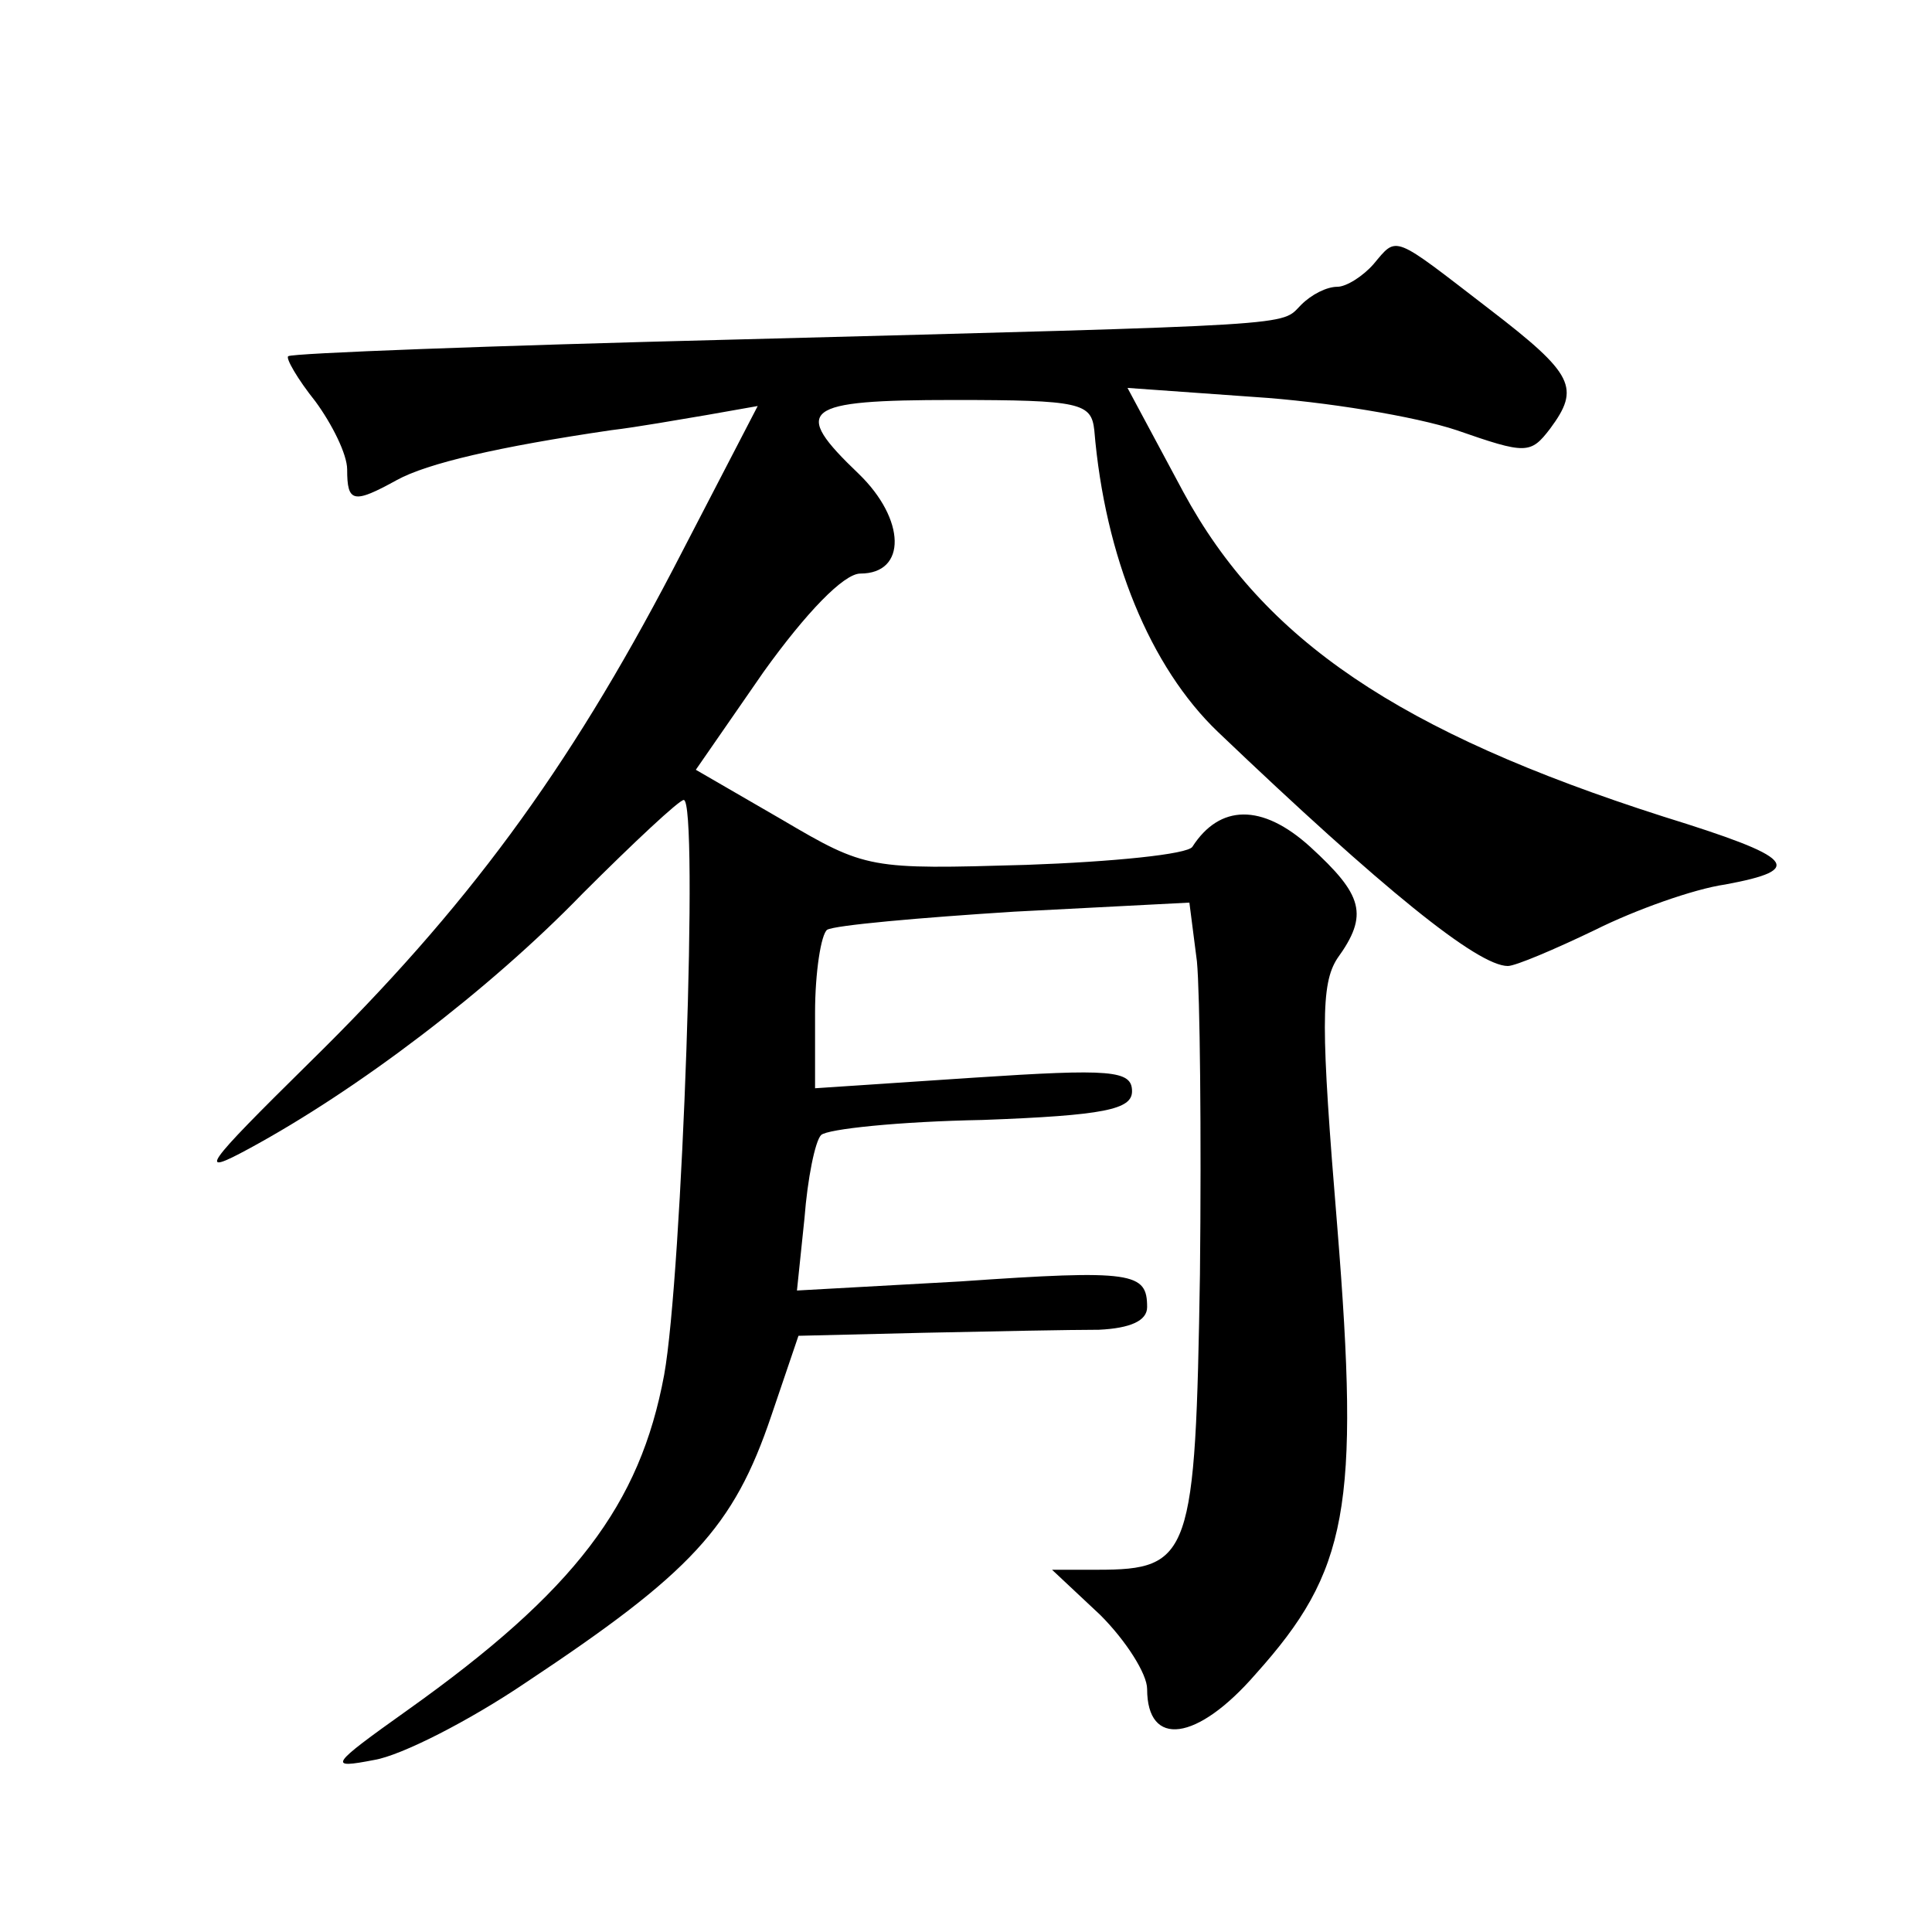 <?xml version="1.0" standalone="no"?>
<!DOCTYPE svg PUBLIC "-//W3C//DTD SVG 20010904//EN"
 "http://www.w3.org/TR/2001/REC-SVG-20010904/DTD/svg10.dtd">
<svg version="1.0" xmlns="http://www.w3.org/2000/svg"
 width="128pt" height="128pt" viewBox="0 0 128 128"
 preserveAspectRatio="xMidYMid meet">
<g transform="translate(0,128) scale(0.1,-0.1)"
fill="#0" stroke="none">
<path d="M910 1105 c-7 -8 -18 -15 -24 -15 -7 0 -17 -5 -24 -12 -14 -14 5 -13 -377
-23 -159 -4 -292 -9 -294 -11 -2 -1 6 -15 18 -30 11 -15 21 -35 21 -45 0 -22 4
-23 33 -7 20 11 67 22 142 33 17 2 45 7 63 10 l34 6 -56 -108 c-70 -134 -137 -225
-241 -327 -70 -69 -75 -76 -40 -57 72 39 159 105 221 169 34 34 64 62 67 62 10
0 -1 -315 -13 -381 -16 -86 -59 -143 -170 -222 -52 -37 -53 -39 -22 -33 18 3 63
26 100 51 110 73 138 103 163 177 l18 53 83 2 c46 1 98 2 116 2 21 1 32 6 32 15
0 23 -9 25 -124 17 l-108 -6 5 48 c2 26 7 51 11 55 4 4 52 9 107 10 81 3 99 7 99
19 0 14 -14 15 -105 9 l-105 -7 0 50 c0 27 4 52 8 55 5 3 61 8 124 12 l116 6 5
-39 c2 -21 3 -114 2 -207 -3 -187 -6 -196 -68 -196 l-30 0 32 -30 c17 -17 31 -39
31 -49 0 -39 33 -35 72 10 61 68 69 110 54 296 -11 133 -11 161 0 178 21 29 17
42 -18 74 -32 29 -60 28 -78 0 -3 -5 -53 -10 -110 -12 -104 -3 -106 -3 -162 30
l-57 33 45 65 c28 39 53 65 64 65 31 0 30 36 -1 66 -45 43 -38 49 63 49 84 0 91
-2 93 -20 7 -84 37 -157 82 -200 109 -104 172 -155 192 -155 5 0 31 11 58 24 26
13 65 27 86 30 54 10 46 18 -41 45 -175 56 -265 117 -318 215 l-37 69 84 -6 c47
-3 107 -13 134 -22 46 -16 49 -16 62 1 20 27 16 36 -40 79 -65 50 -61 49 -77 30z"/>
</g>
</svg>
